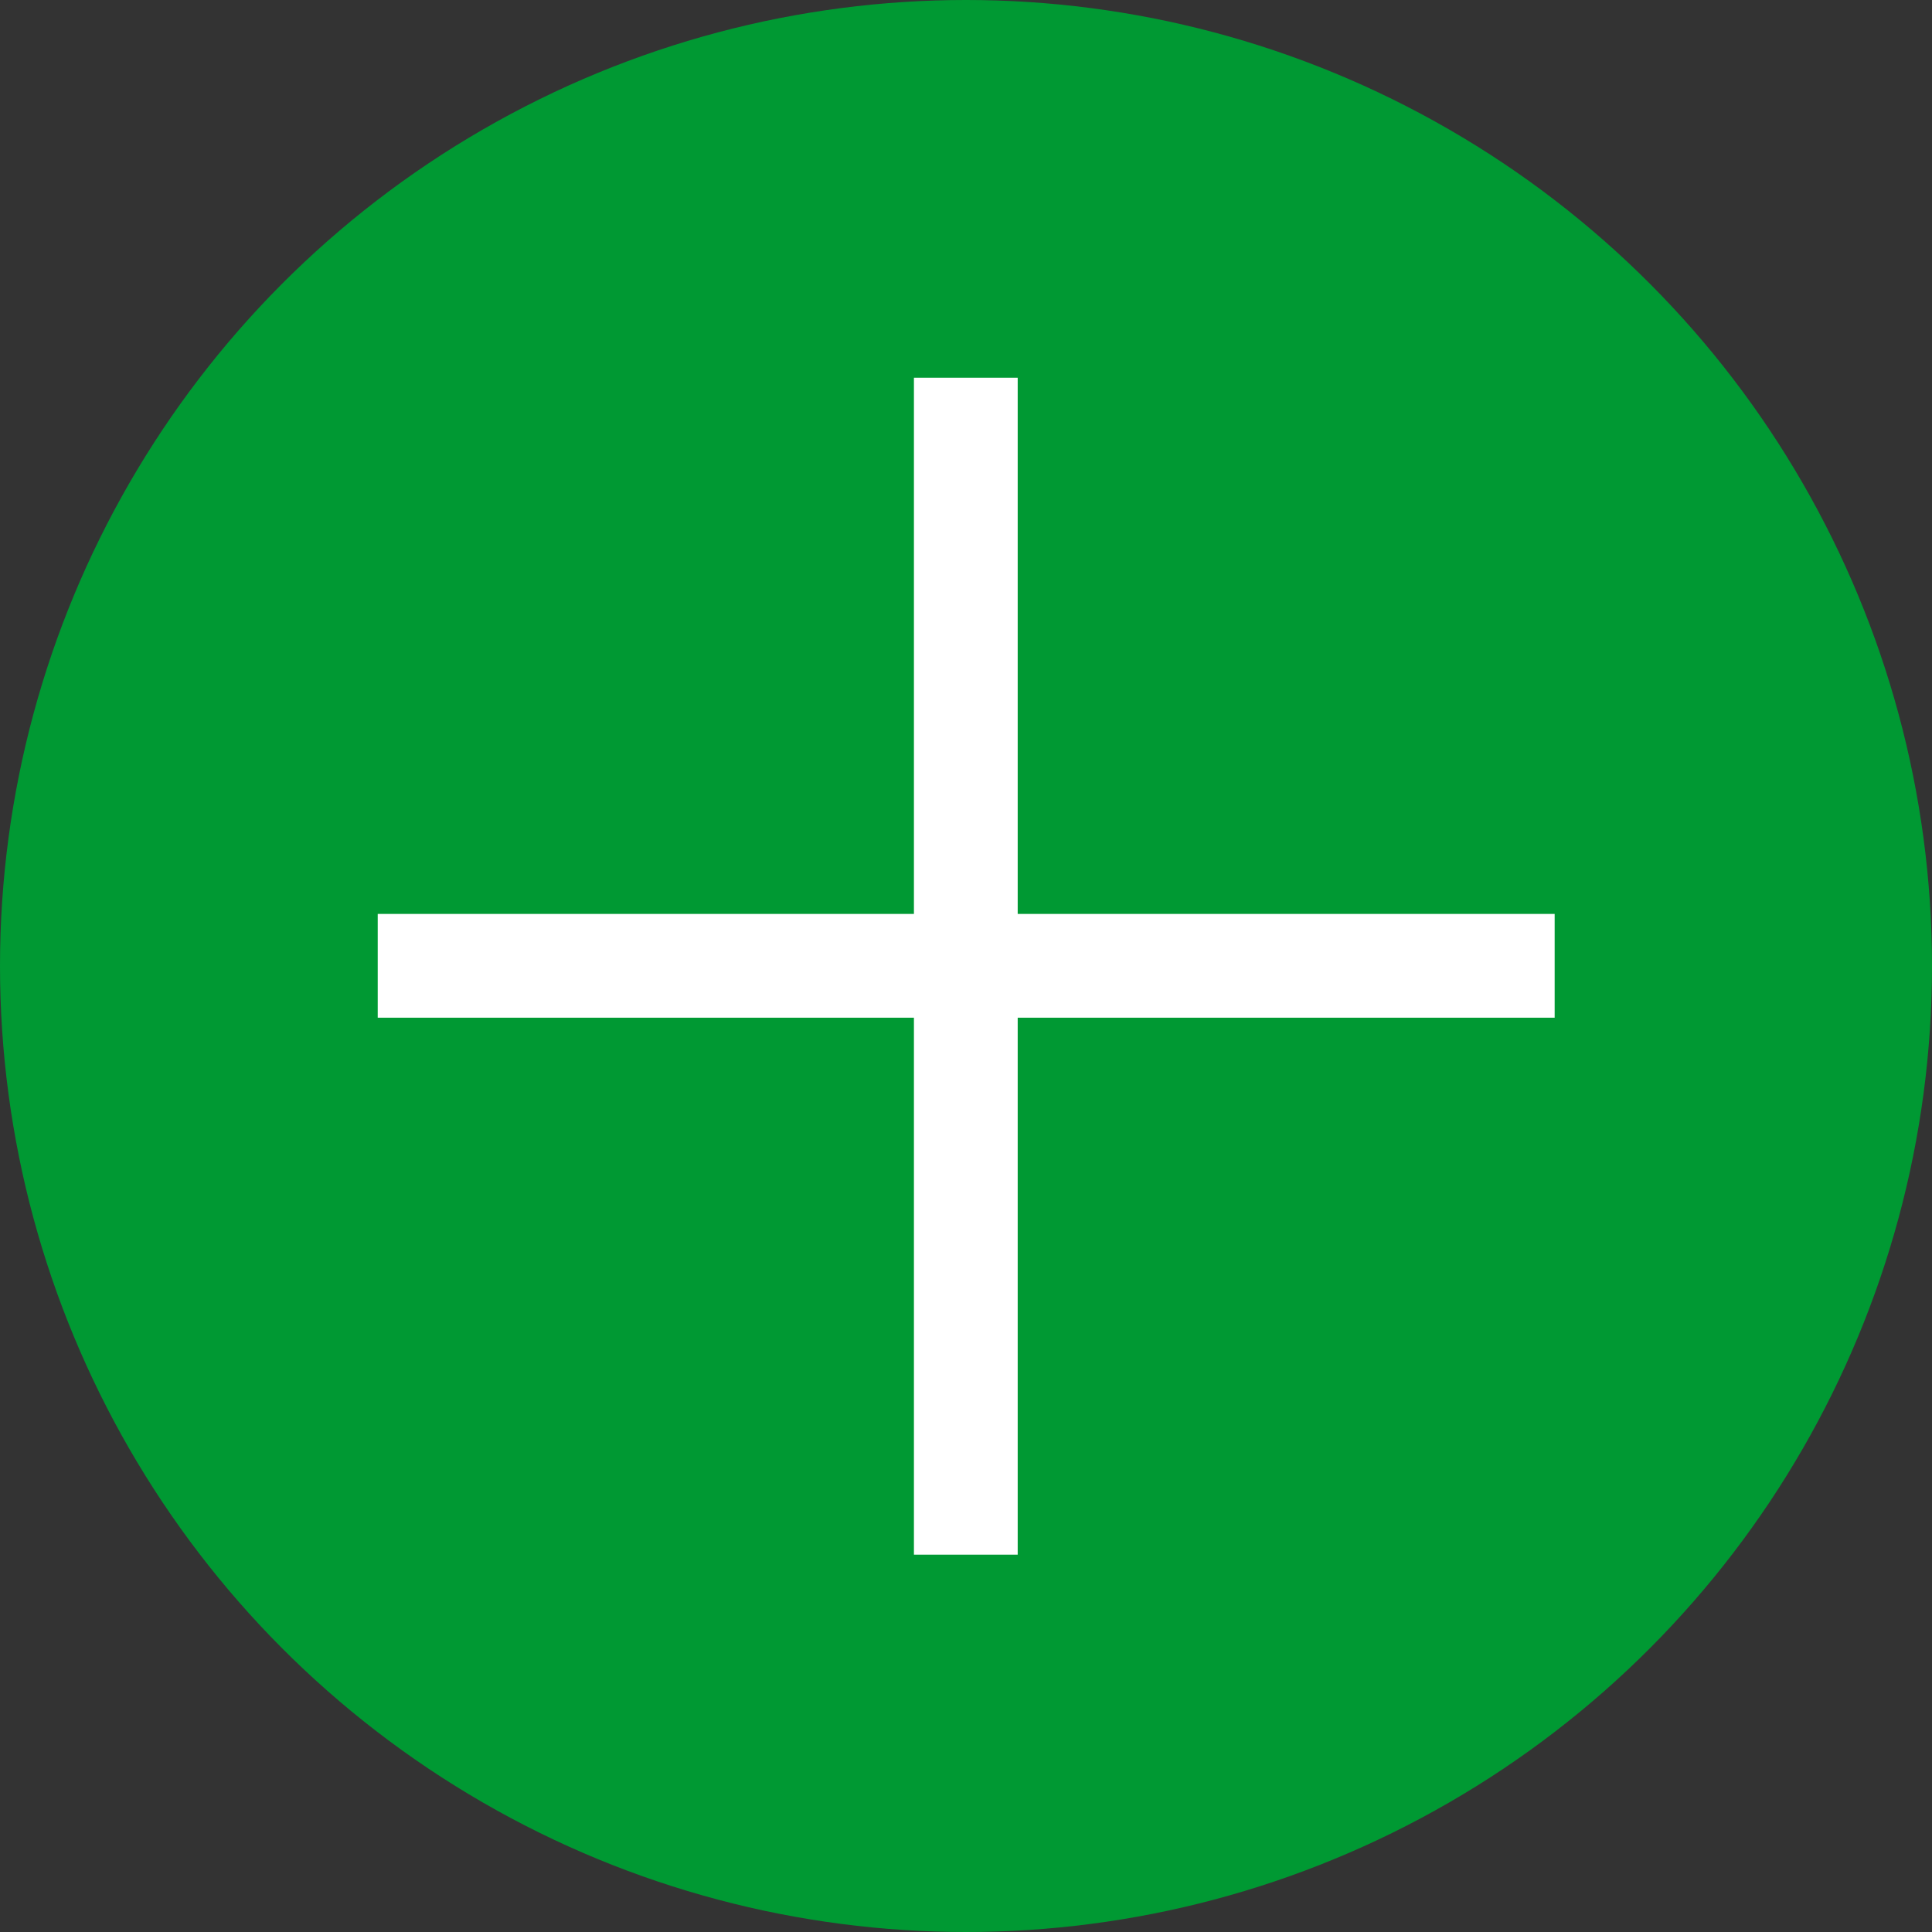 <?xml version="1.0" encoding="utf-8"?>
<!-- Generator: Adobe Illustrator 21.0.0, SVG Export Plug-In . SVG Version: 6.00 Build 0)  -->
<svg version="1.1" id="Layer_1" xmlns="http://www.w3.org/2000/svg" xmlns:xlink="http://www.w3.org/1999/xlink" x="0px" y="0px"
	 viewBox="0 0 512 512" style="enable-background:new 0 0 512 512;" xml:space="preserve">
<rect x="0" y="0" width="512" height="512" fill="#333333" stroke="none"/>
<style type="text/css">
	.st0{fill:#009933;}
	.st1{fill:#FFFFFF;}
</style>
<circle class="st0" cx="256" cy="256" r="256"/>
<g>
	<rect x="100.1" y="242.2" class="st1" width="311.9" height="27.5"/>
	<rect x="242.2" y="100.1" class="st1" width="27.5" height="311.9"/>
</g>
</svg>
